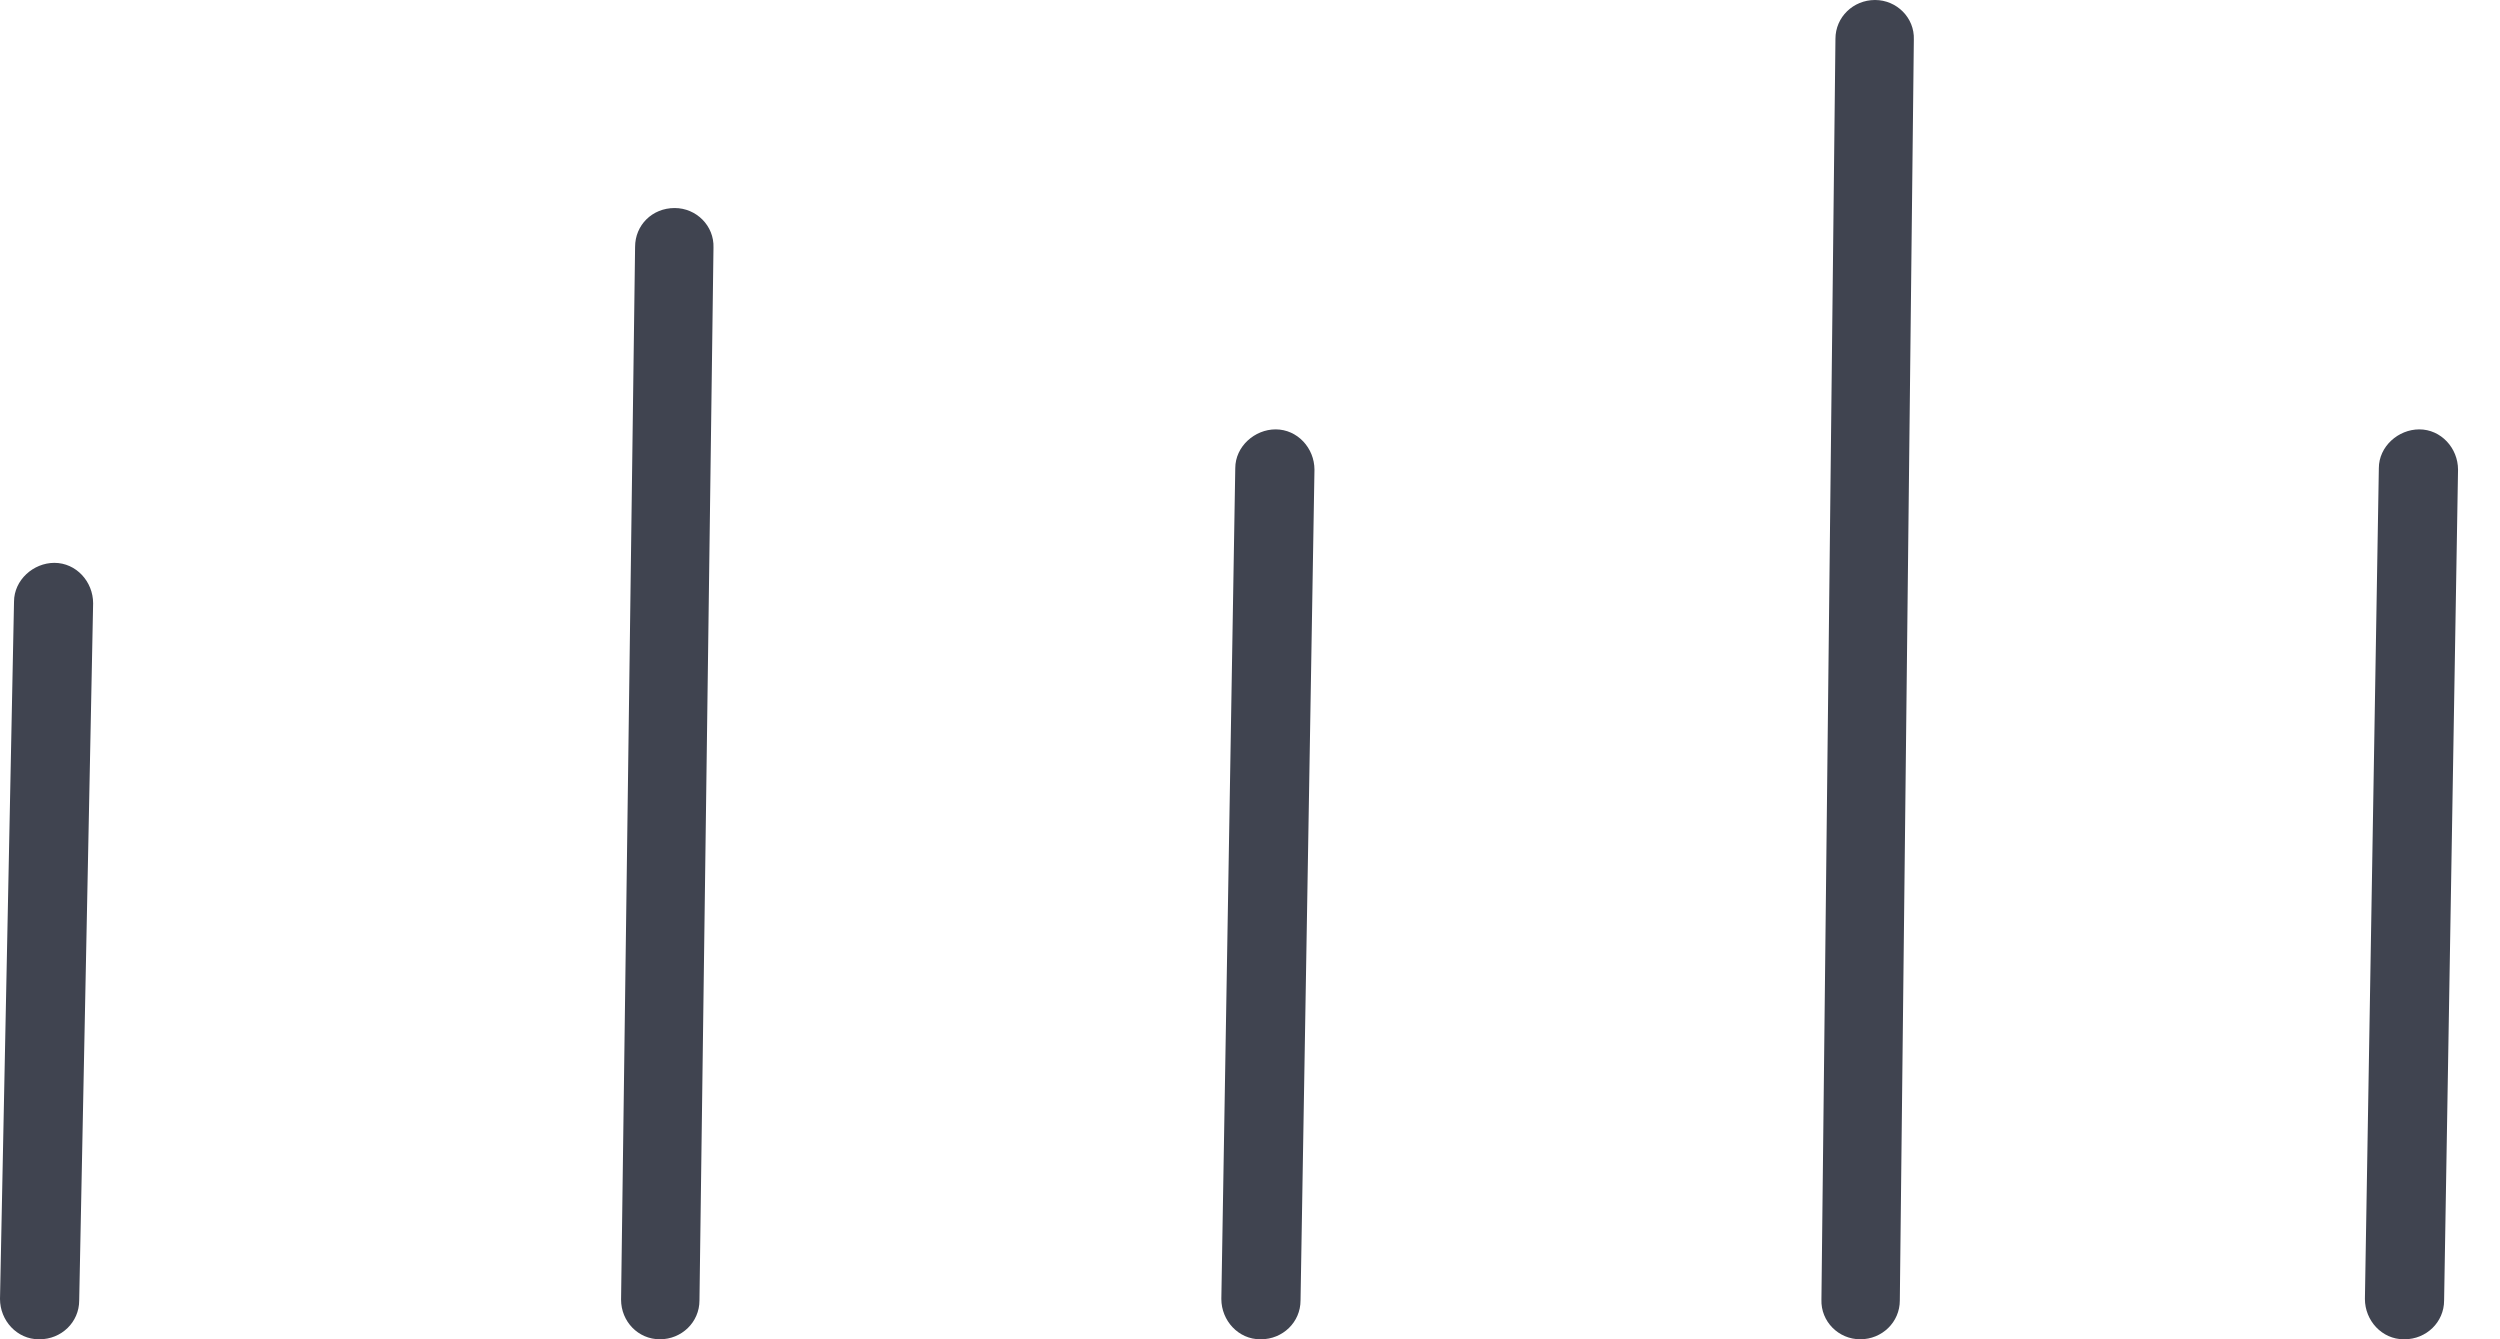 <?xml version="1.0" encoding="UTF-8"?> <svg xmlns="http://www.w3.org/2000/svg" width="28" height="15" viewBox="0 0 28 15" fill="none"><path d="M7.391 15C7.147 15 6.956 14.8 6.956 14.556L7.113 2.765C7.113 2.522 7.304 2.33 7.556 2.33C7.8 2.33 8 2.53 7.991 2.774L7.834 14.565C7.834 14.809 7.634 15 7.391 15Z" fill="#404450"></path><path d="M14.114 15C13.87 15 13.679 14.791 13.679 14.548L13.835 5.244C13.835 5 14.053 4.809 14.287 4.809C14.531 4.809 14.722 5.018 14.722 5.261L14.566 14.565C14.566 14.809 14.366 15 14.122 15H14.114Z" fill="#404450"></path><path d="M26.922 15C26.678 15 26.487 14.791 26.487 14.548L26.643 5.244C26.643 5 26.861 4.809 27.096 4.809C27.339 4.809 27.53 5.018 27.53 5.261L27.374 14.565C27.374 14.809 27.174 15 26.93 15H26.922Z" fill="#404450"></path><path d="M20.835 15C20.591 15 20.392 14.8 20.4 14.556L20.557 0.435C20.557 0.191 20.757 0 21 0C21.244 0 21.444 0.2 21.435 0.443L21.278 14.565C21.278 14.809 21.078 15 20.835 15Z" fill="#404450"></path><path d="M0.443 15H0.435C0.191 15 0 14.791 0 14.548L0.157 6.739C0.157 6.496 0.374 6.304 0.609 6.304C0.852 6.304 1.043 6.513 1.043 6.757L0.887 14.565C0.887 14.809 0.687 15 0.443 15Z" fill="#404450"></path></svg> 
